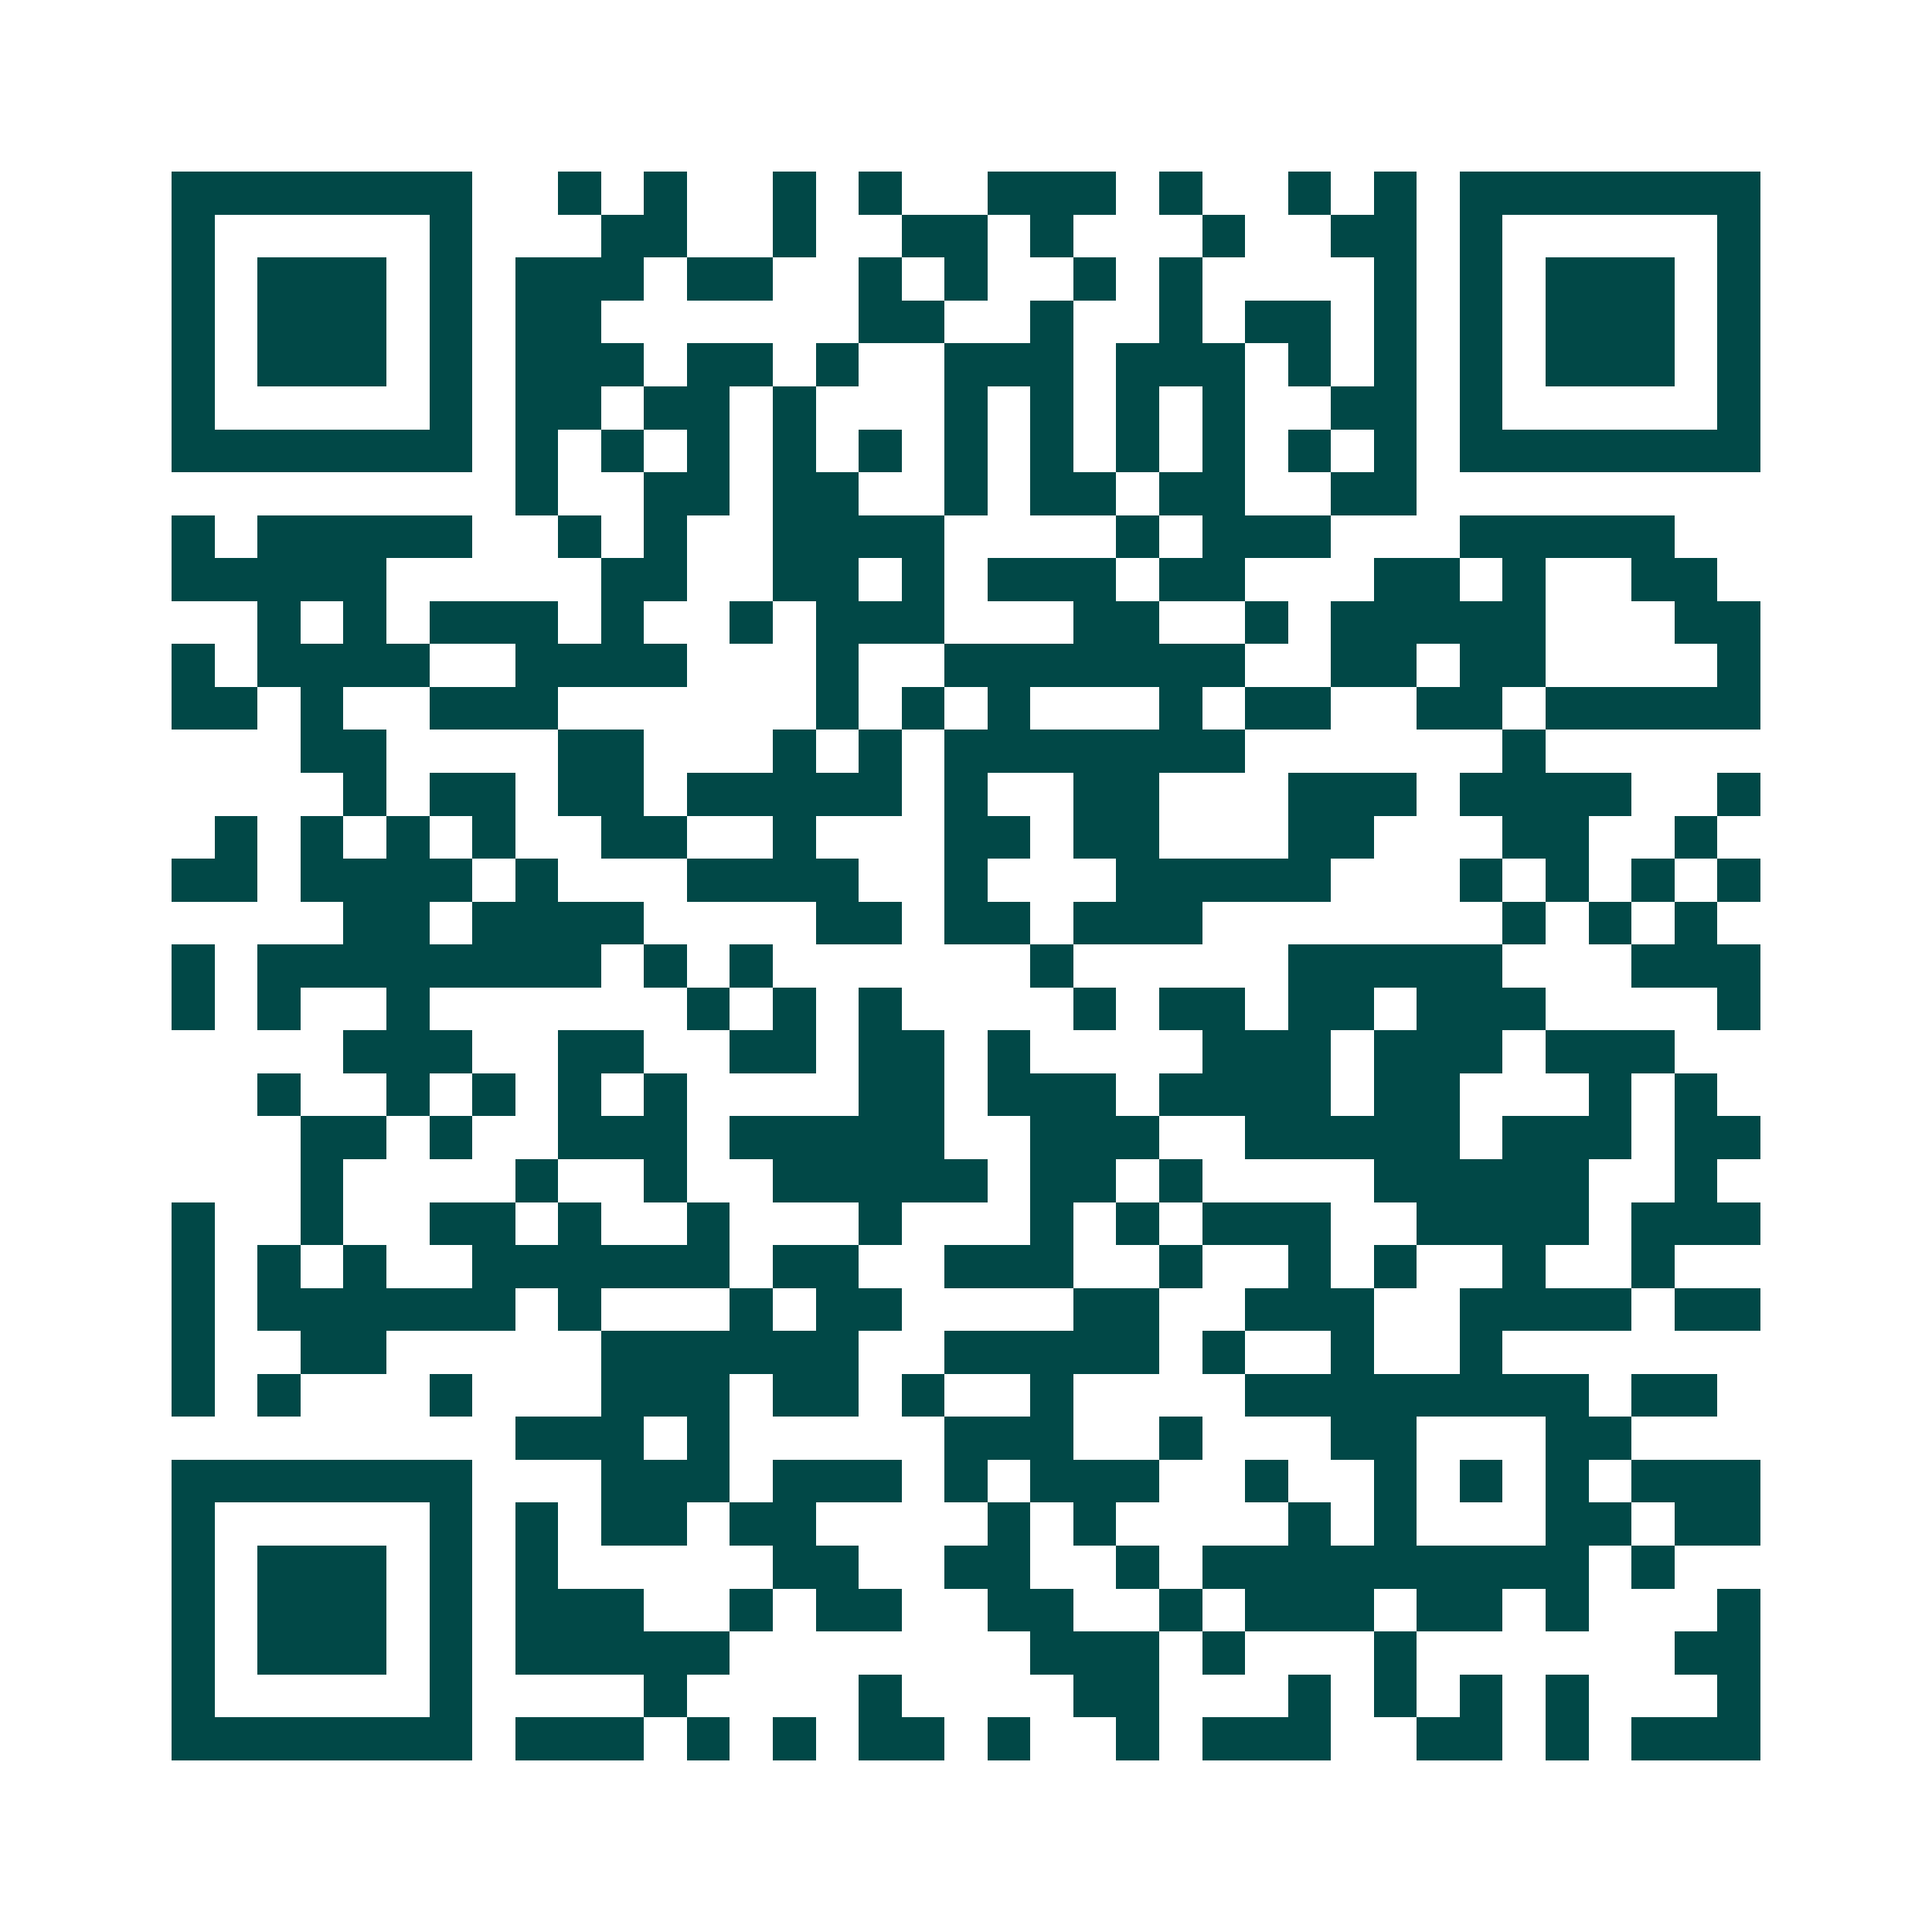 <svg xmlns="http://www.w3.org/2000/svg" width="200" height="200" viewBox="0 0 45 45" shape-rendering="crispEdges"><path fill="#ffffff" d="M0 0h45v45H0z"/><path stroke="#014847" d="M4 4.5h7m2 0h1m1 0h1m2 0h1m1 0h1m2 0h3m1 0h1m2 0h1m1 0h1m1 0h7M4 5.5h1m5 0h1m3 0h2m2 0h1m2 0h2m1 0h1m3 0h1m2 0h2m1 0h1m5 0h1M4 6.5h1m1 0h3m1 0h1m1 0h3m1 0h2m2 0h1m1 0h1m2 0h1m1 0h1m4 0h1m1 0h1m1 0h3m1 0h1M4 7.5h1m1 0h3m1 0h1m1 0h2m6 0h2m2 0h1m2 0h1m1 0h2m1 0h1m1 0h1m1 0h3m1 0h1M4 8.5h1m1 0h3m1 0h1m1 0h3m1 0h2m1 0h1m2 0h3m1 0h3m1 0h1m1 0h1m1 0h1m1 0h3m1 0h1M4 9.5h1m5 0h1m1 0h2m1 0h2m1 0h1m3 0h1m1 0h1m1 0h1m1 0h1m2 0h2m1 0h1m5 0h1M4 10.5h7m1 0h1m1 0h1m1 0h1m1 0h1m1 0h1m1 0h1m1 0h1m1 0h1m1 0h1m1 0h1m1 0h1m1 0h7M12 11.5h1m2 0h2m1 0h2m2 0h1m1 0h2m1 0h2m2 0h2M4 12.5h1m1 0h5m2 0h1m1 0h1m2 0h4m4 0h1m1 0h3m3 0h5M4 13.5h5m5 0h2m2 0h2m1 0h1m1 0h3m1 0h2m3 0h2m1 0h1m2 0h2M6 14.5h1m1 0h1m1 0h3m1 0h1m2 0h1m1 0h3m3 0h2m2 0h1m1 0h5m3 0h2M4 15.5h1m1 0h4m2 0h4m3 0h1m2 0h7m2 0h2m1 0h2m4 0h1M4 16.5h2m1 0h1m2 0h3m6 0h1m1 0h1m1 0h1m3 0h1m1 0h2m2 0h2m1 0h5M7 17.5h2m4 0h2m3 0h1m1 0h1m1 0h7m6 0h1M8 18.5h1m1 0h2m1 0h2m1 0h5m1 0h1m2 0h2m3 0h3m1 0h4m2 0h1M5 19.5h1m1 0h1m1 0h1m1 0h1m2 0h2m2 0h1m3 0h2m1 0h2m3 0h2m3 0h2m2 0h1M4 20.5h2m1 0h4m1 0h1m3 0h4m2 0h1m3 0h5m3 0h1m1 0h1m1 0h1m1 0h1M8 21.5h2m1 0h4m4 0h2m1 0h2m1 0h3m7 0h1m1 0h1m1 0h1M4 22.5h1m1 0h8m1 0h1m1 0h1m6 0h1m5 0h5m3 0h3M4 23.5h1m1 0h1m2 0h1m6 0h1m1 0h1m1 0h1m4 0h1m1 0h2m1 0h2m1 0h3m4 0h1M8 24.5h3m2 0h2m2 0h2m1 0h2m1 0h1m4 0h3m1 0h3m1 0h3M6 25.5h1m2 0h1m1 0h1m1 0h1m1 0h1m4 0h2m1 0h3m1 0h4m1 0h2m3 0h1m1 0h1M7 26.5h2m1 0h1m2 0h3m1 0h5m2 0h3m2 0h5m1 0h3m1 0h2M7 27.5h1m4 0h1m2 0h1m2 0h5m1 0h2m1 0h1m4 0h5m2 0h1M4 28.5h1m2 0h1m2 0h2m1 0h1m2 0h1m3 0h1m3 0h1m1 0h1m1 0h3m2 0h4m1 0h3M4 29.5h1m1 0h1m1 0h1m2 0h6m1 0h2m2 0h3m2 0h1m2 0h1m1 0h1m2 0h1m2 0h1M4 30.5h1m1 0h6m1 0h1m3 0h1m1 0h2m4 0h2m2 0h3m2 0h4m1 0h2M4 31.5h1m2 0h2m5 0h6m2 0h5m1 0h1m2 0h1m2 0h1M4 32.5h1m1 0h1m3 0h1m3 0h3m1 0h2m1 0h1m2 0h1m4 0h8m1 0h2M12 33.5h3m1 0h1m5 0h3m2 0h1m3 0h2m3 0h2M4 34.5h7m3 0h3m1 0h3m1 0h1m1 0h3m2 0h1m2 0h1m1 0h1m1 0h1m1 0h3M4 35.5h1m5 0h1m1 0h1m1 0h2m1 0h2m4 0h1m1 0h1m4 0h1m1 0h1m3 0h2m1 0h2M4 36.5h1m1 0h3m1 0h1m1 0h1m5 0h2m2 0h2m2 0h1m1 0h9m1 0h1M4 37.5h1m1 0h3m1 0h1m1 0h3m2 0h1m1 0h2m2 0h2m2 0h1m1 0h3m1 0h2m1 0h1m3 0h1M4 38.5h1m1 0h3m1 0h1m1 0h5m7 0h3m1 0h1m3 0h1m6 0h2M4 39.5h1m5 0h1m4 0h1m4 0h1m4 0h2m3 0h1m1 0h1m1 0h1m1 0h1m3 0h1M4 40.5h7m1 0h3m1 0h1m1 0h1m1 0h2m1 0h1m2 0h1m1 0h3m2 0h2m1 0h1m1 0h3"/></svg>
